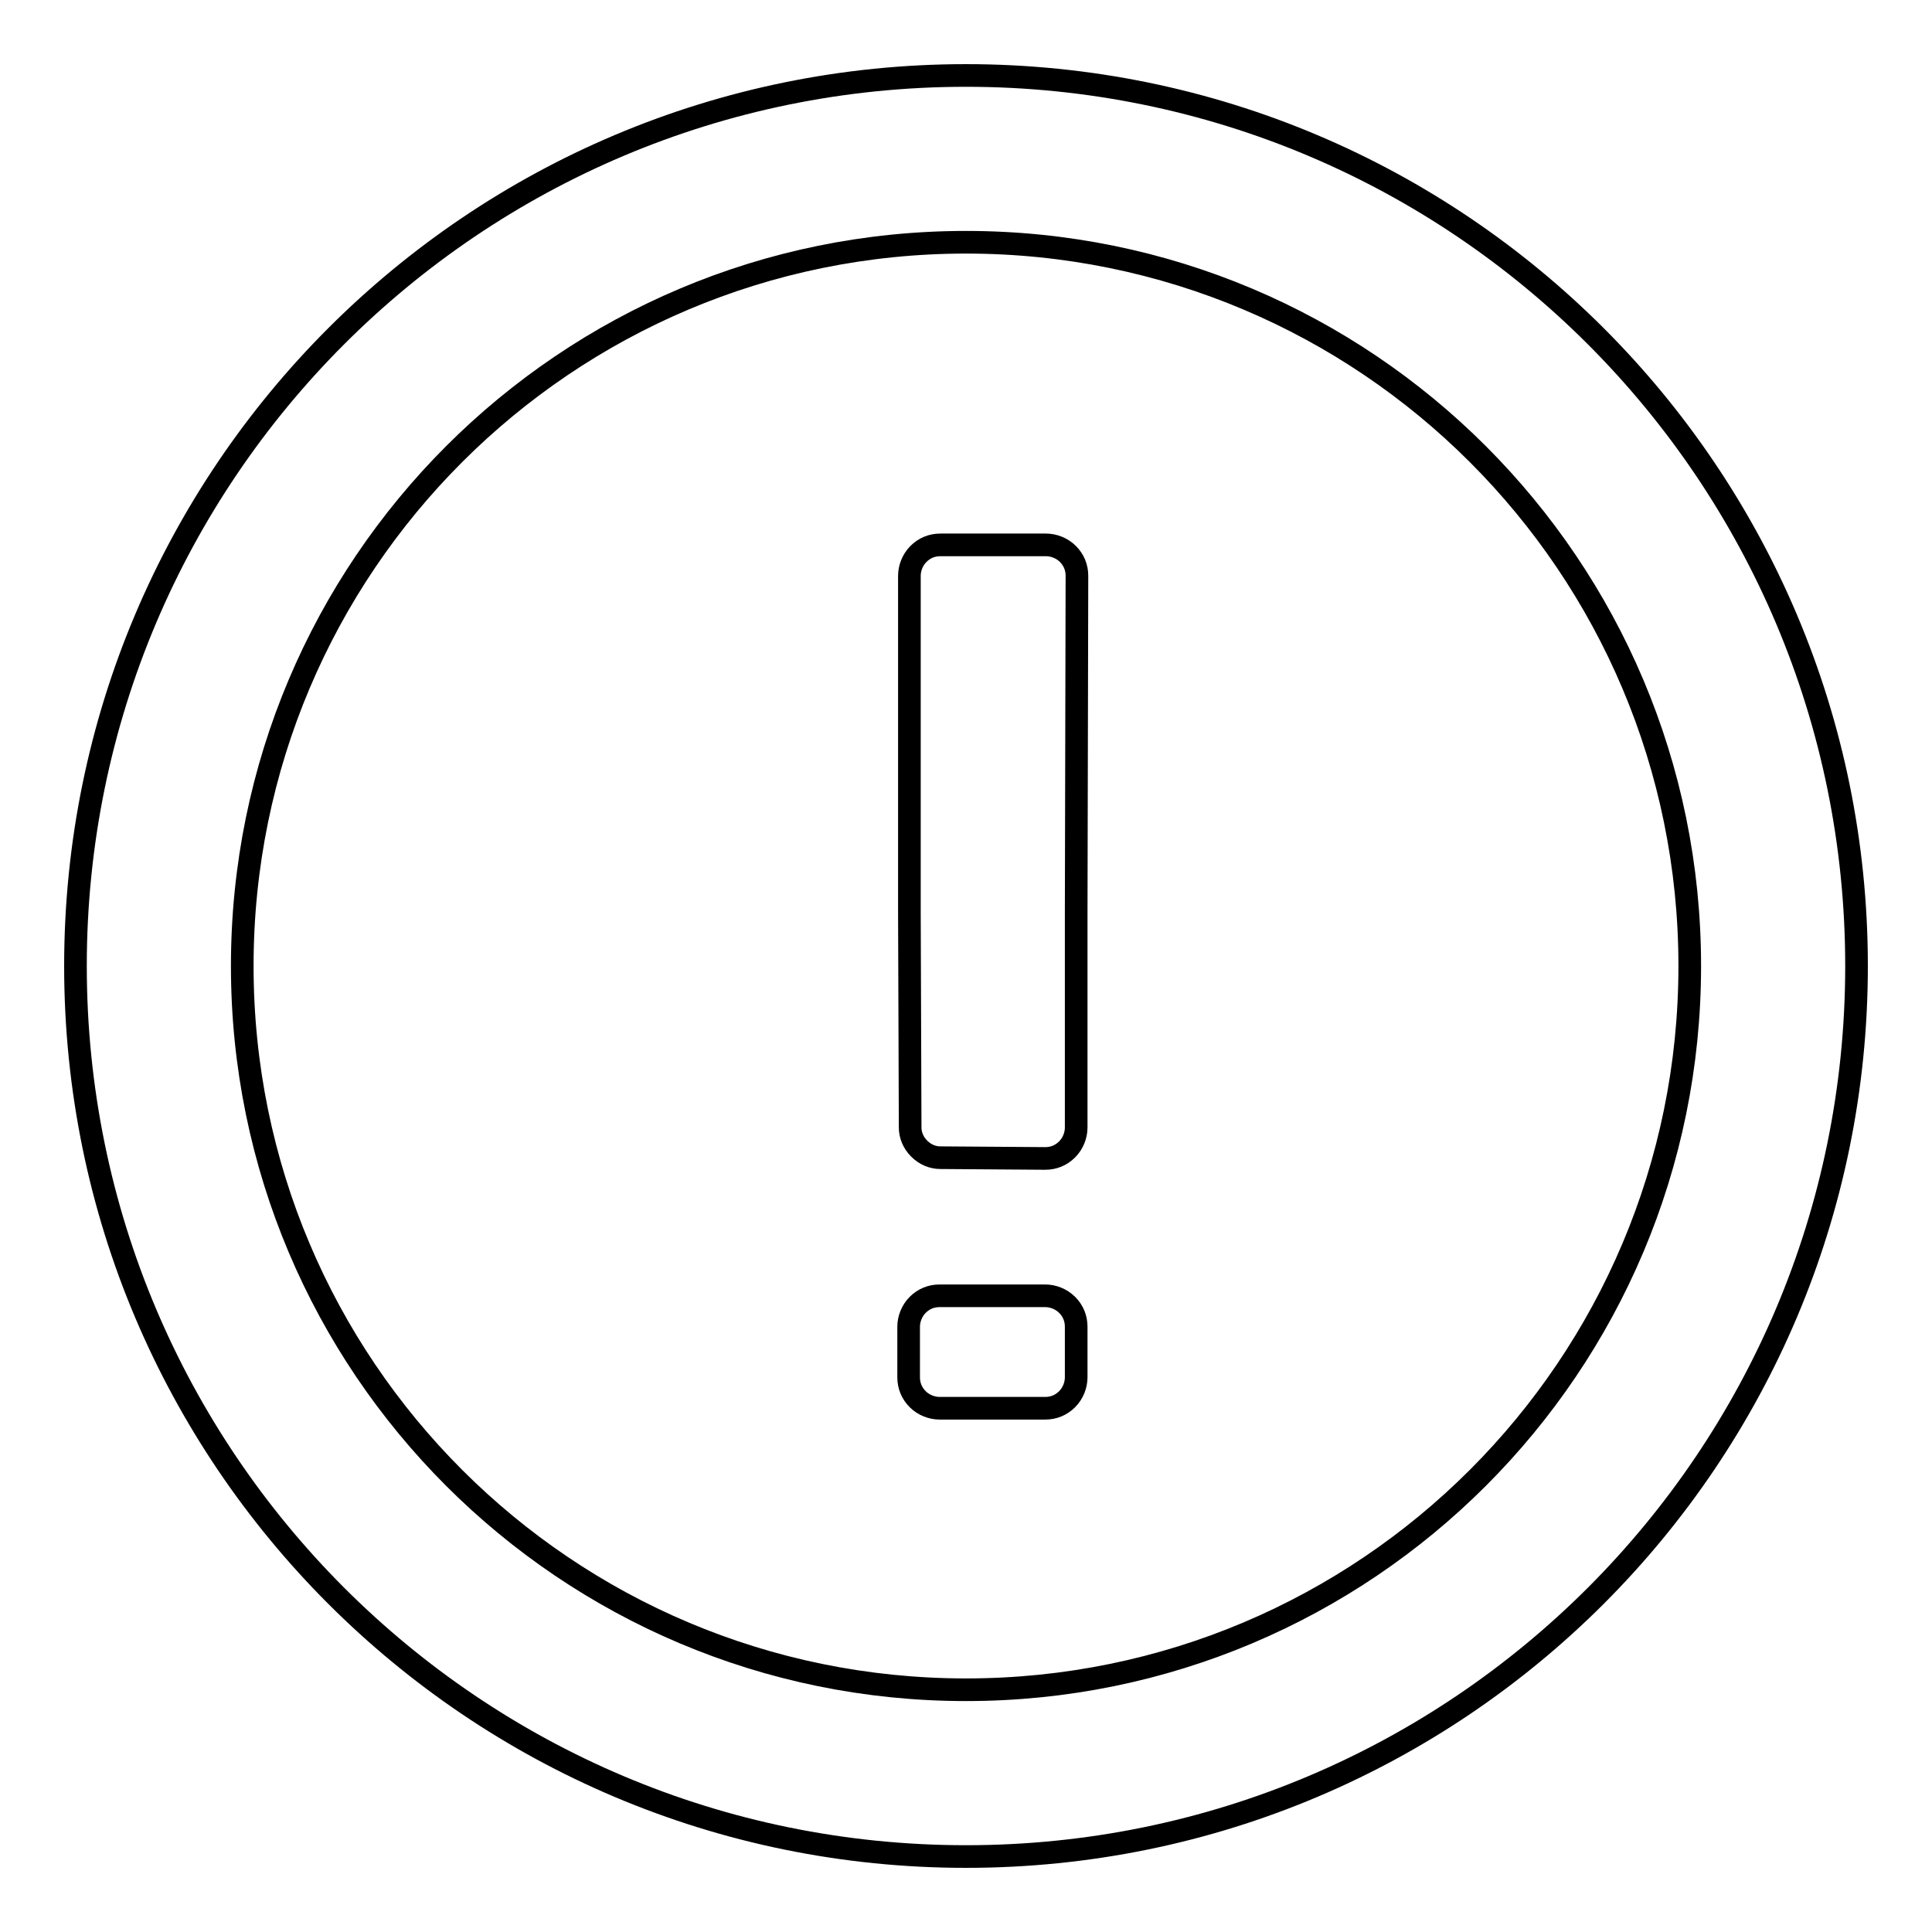 <?xml version="1.0" encoding="utf-8"?>
<!-- Svg Vector Icons : http://www.onlinewebfonts.com/icon -->
<!DOCTYPE svg PUBLIC "-//W3C//DTD SVG 1.1//EN" "http://www.w3.org/Graphics/SVG/1.1/DTD/svg11.dtd">
<svg version="1.1" xmlns="http://www.w3.org/2000/svg" xmlns:xlink="http://www.w3.org/1999/xlink" x="0px" y="0px" viewBox="0 0 256 256" enable-background="new 0 0 256 256" xml:space="preserve">
<g><g><path stroke-width="3" fill-opacity="0" stroke="#000000"  d="M128,10C62.8,10,10,62.8,10,128c0,65.2,52.8,118,118,118c65.2,0,118-52.8,118-118C246,62.8,193.2,10,128,10z M128,223.9c-53,0-95.9-42.9-95.9-95.9c0-53,42.9-95.9,95.9-95.9c53,0,95.9,42.9,95.9,95.9C223.9,181,181,223.9,128,223.9z"/><path stroke-width="3" fill-opacity="0" stroke="#000000"  d="M142.6,182.5c0,1-0.4,2.1-1.2,2.9s-1.8,1.2-2.9,1.2h-14c-1,0-2.1-0.4-2.9-1.2c-0.8-0.8-1.2-1.8-1.2-2.9v-6.7c0-1,0.4-2.1,1.2-2.9c0.8-0.8,1.8-1.2,2.9-1.2h14c1,0,2.1,0.4,2.9,1.2c0.8,0.8,1.2,1.8,1.2,2.9V182.5z"/><path stroke-width="3" fill-opacity="0" stroke="#000000"  d="M142.6,120.6l0,28.8c0,1-0.4,2.1-1.2,2.9c-0.8,0.8-1.8,1.2-2.9,1.2l-13.9-0.1c-1,0-2-0.4-2.8-1.2c-0.8-0.8-1.2-1.8-1.2-2.8l-0.1-28.4V76.3c0-1,0.4-2.1,1.2-2.9c0.8-0.8,1.8-1.2,2.9-1.2h14c1,0,2.1,0.4,2.9,1.2c0.8,0.8,1.2,1.8,1.2,2.9L142.6,120.6L142.6,120.6z"/></g></g>
</svg>